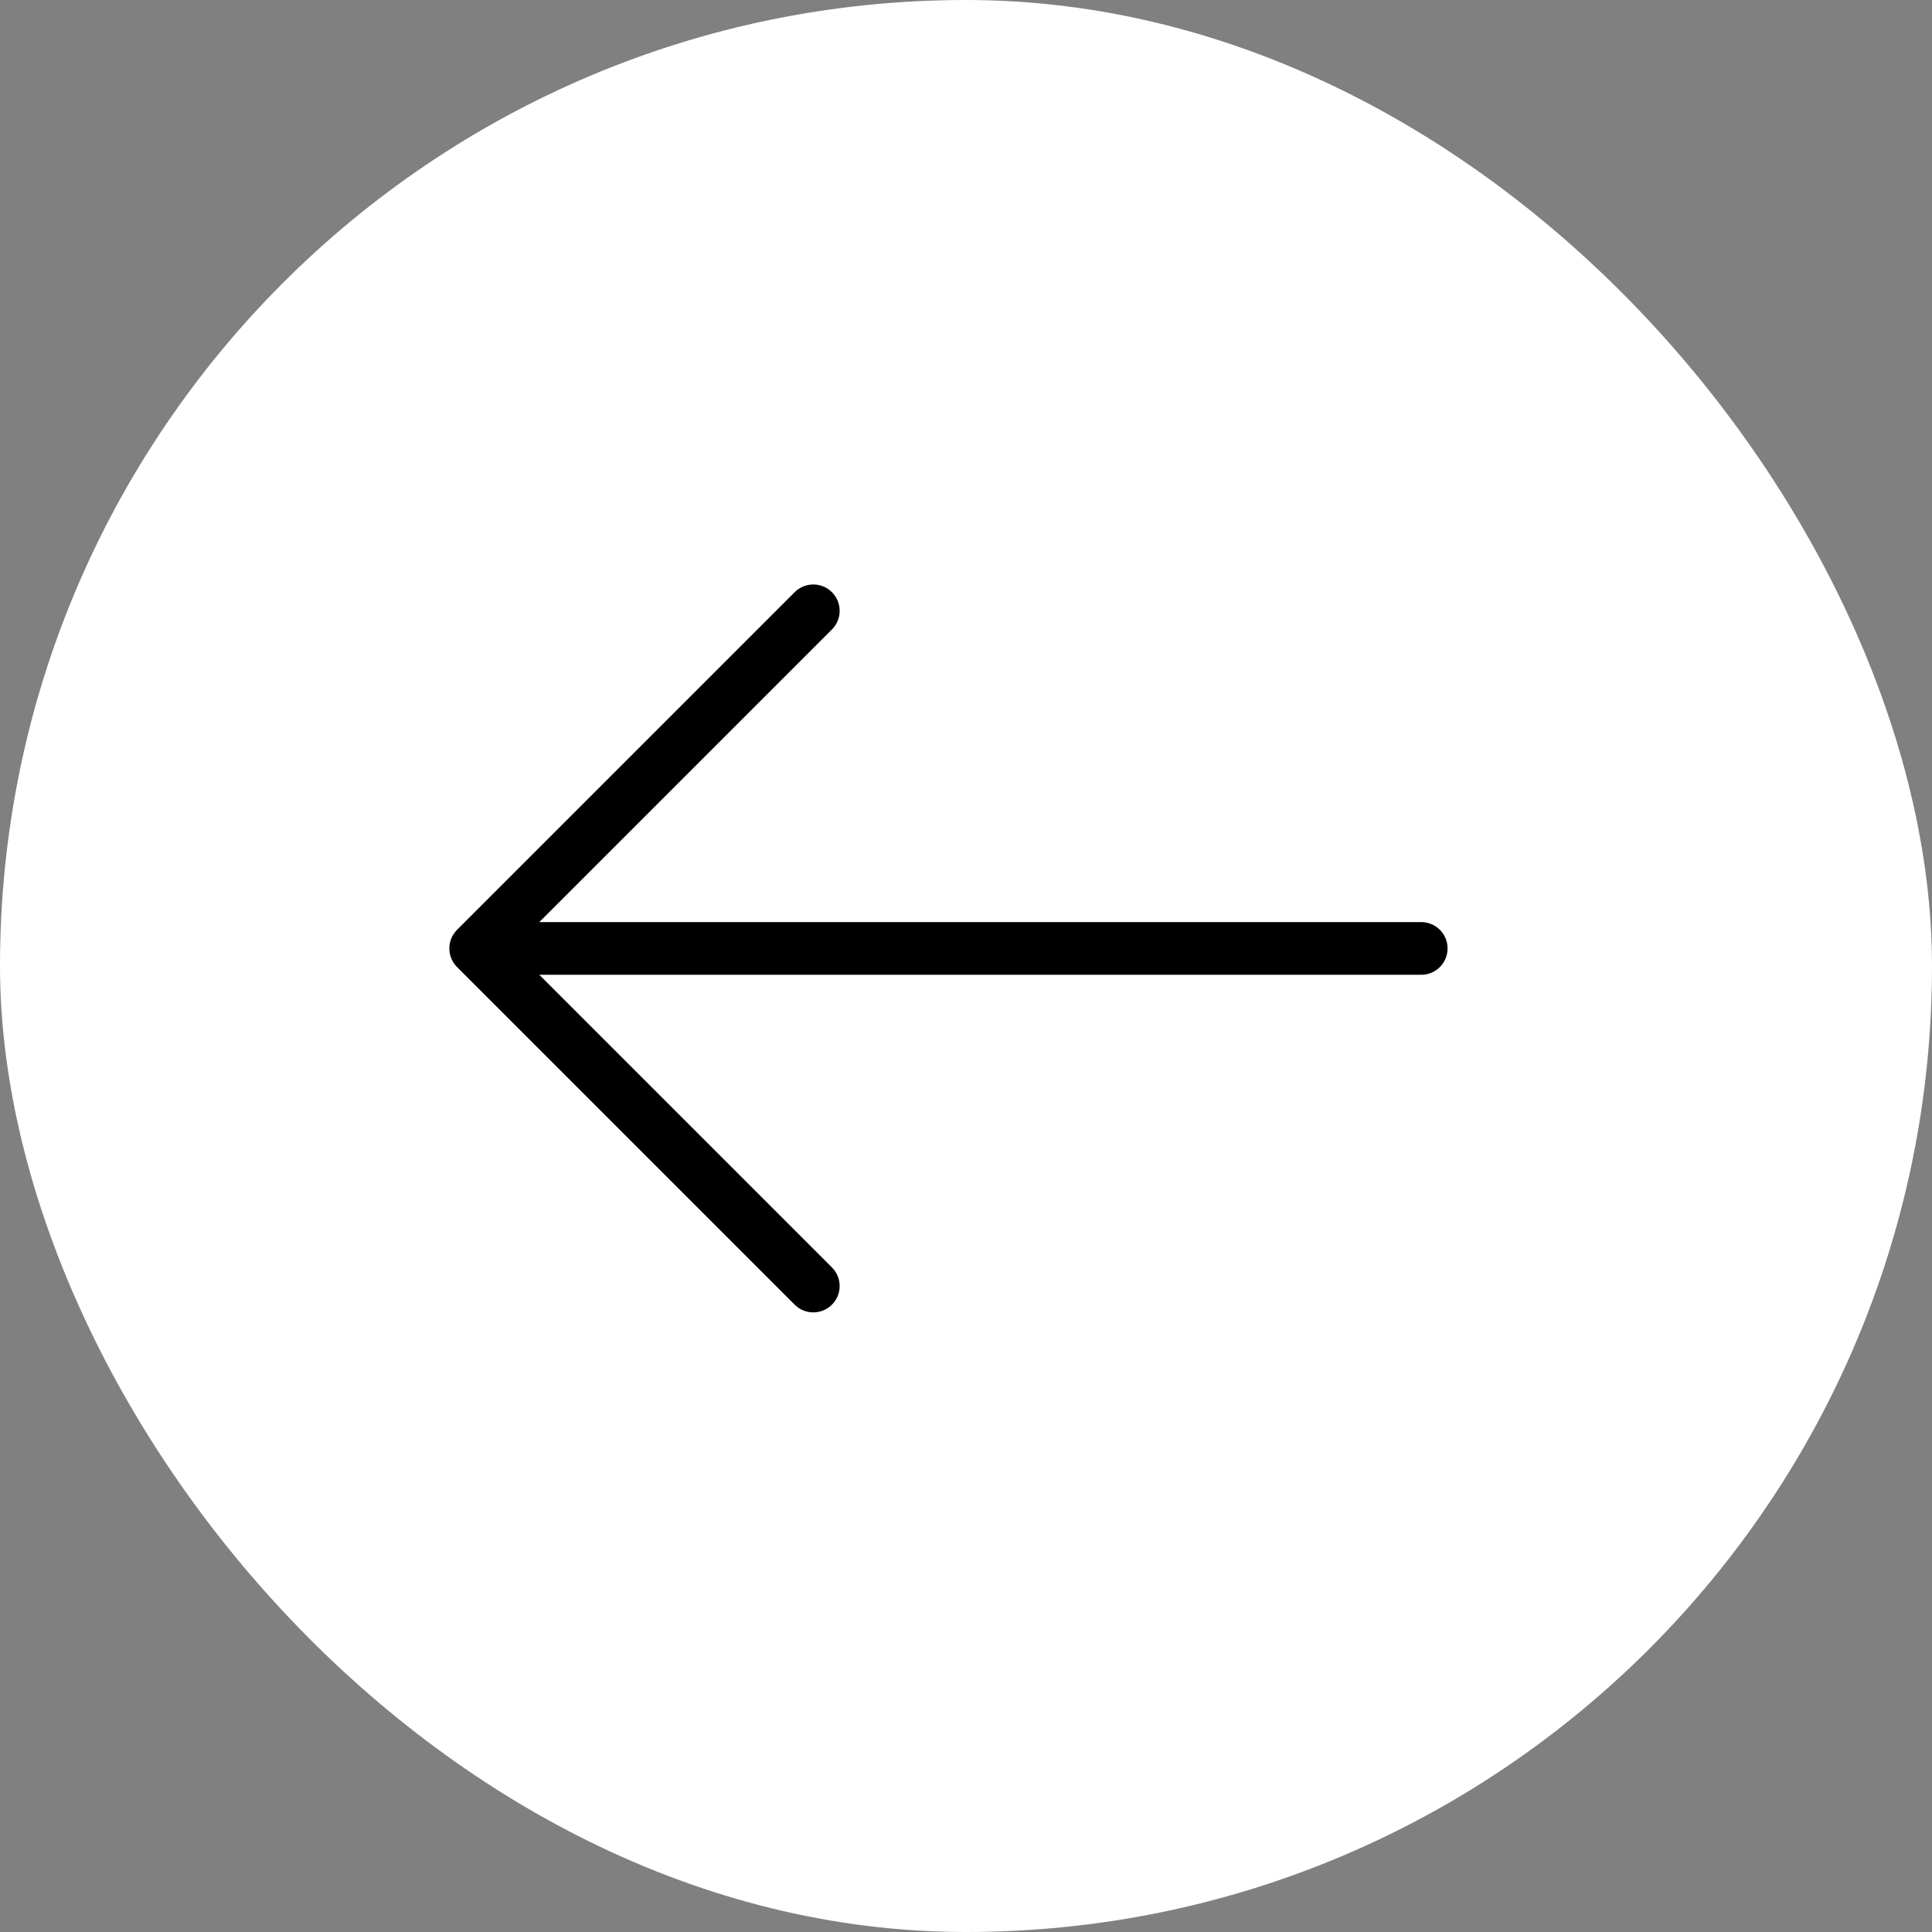 <?xml version="1.0" encoding="UTF-8"?> <svg xmlns="http://www.w3.org/2000/svg" width="55" height="55" viewBox="0 0 55 55" fill="none"><rect x="0" y="0" width="55" height="55" fill="#808080" stroke="none"/><rect x="55" y="55" width="55" height="55" rx="27.5" transform="rotate(180 55 55)" fill="white"></rect><path d="M23.153 36.611L13.542 27L23.153 17.389" stroke="black" stroke-width="1.5" stroke-miterlimit="10" stroke-linecap="round" stroke-linejoin="round"></path><path d="M40.459 27L13.812 27" stroke="black" stroke-width="1.5" stroke-miterlimit="10" stroke-linecap="round" stroke-linejoin="round"></path></svg> 